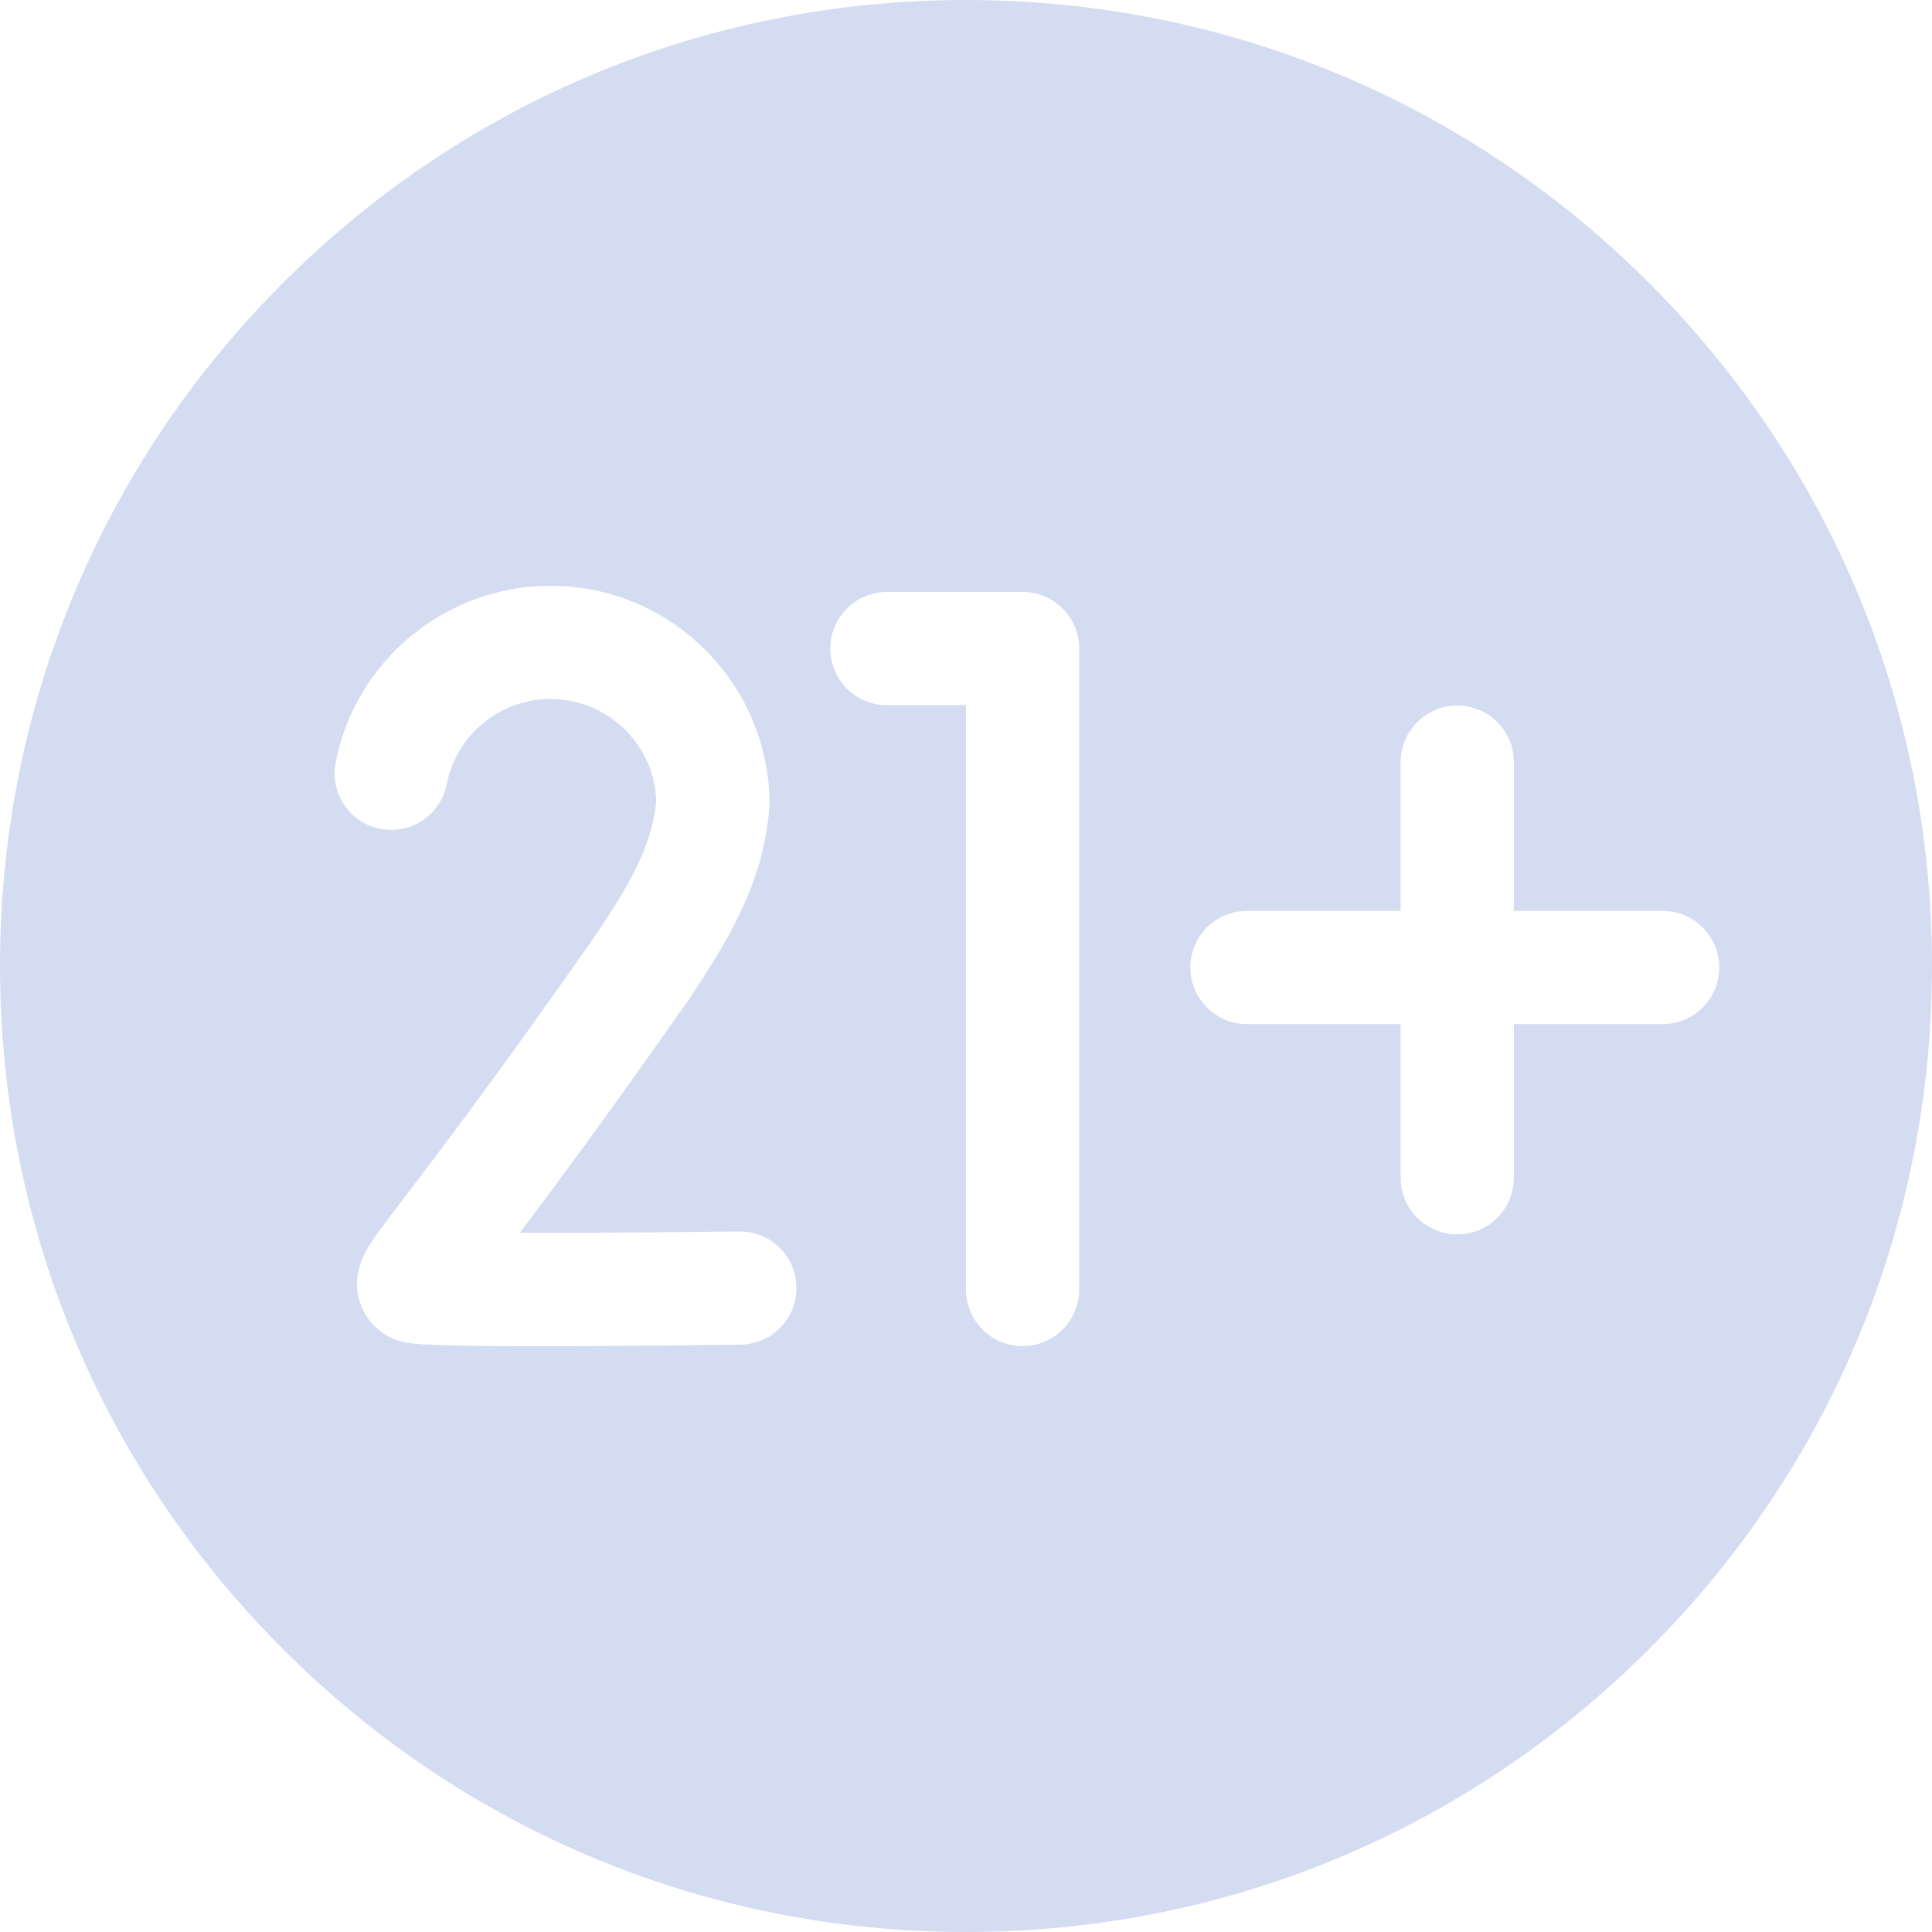 <svg xmlns="http://www.w3.org/2000/svg" version="1.1" xmlns:xlink="http://www.w3.org/1999/xlink" width="512" height="512" x="0" y="0" viewBox="0 0 512 512" style="enable-background:new 0 0 512 512" xml:space="preserve" class=""><g><path d="M437.019 74.981C388.667 26.628 324.38 0 256 0 187.62 0 123.332 26.628 74.98 74.981 26.628 123.332 0 187.62 0 256s26.628 132.668 74.98 181.019C123.332 485.372 187.62 512 256 512c68.38 0 132.667-26.628 181.019-74.981C485.371 388.668 512 324.38 512 256s-26.629-132.668-74.981-181.019zM196.26 356.345c-23.863.3-41.256.422-53.992.422-32.294 0-34.651-.786-36.656-1.454-5.027-1.676-8.78-5.469-10.299-10.406-2.388-7.761 1.887-13.984 3.712-16.642 1.638-2.385 4.062-5.559 7.73-10.362 8.56-11.208 24.492-32.07 51.184-70.205 9.12-13.628 14.634-23.142 15.992-35.278-.453-15.069-12.853-27.187-28.03-27.187-13.373 0-24.944 9.501-27.516 22.59-1.598 8.129-9.479 13.426-17.609 11.828-8.129-1.597-13.425-9.48-11.828-17.61 5.327-27.122 29.28-46.808 56.953-46.808 32.005 0 58.042 26.038 58.042 58.042-1.349 18.631-8.755 32.772-21.426 51.625-20.893 29.853-35.303 49.288-44.784 61.832 16.197.017 37.865-.129 58.15-.384l.192-.001c8.198 0 14.892 6.592 14.995 14.812.104 8.282-6.527 15.082-14.81 15.186zm89.737-14.611c0 8.284-6.716 15-15 15s-15-6.716-15-15V186.879h-20.953c-8.284 0-15-6.716-15-15s6.716-15 15-15h35.953c8.284 0 15 6.716 15 15zm154.611-70.339h-39.421v40.73c0 8.284-6.716 15-15 15s-15-6.716-15-15v-40.73h-40.73c-8.284 0-15-6.716-15-15s6.716-15 15-15h40.73v-39.421c0-8.284 6.716-15 15-15s15 6.716 15 15v39.421h39.421c8.284 0 15 6.716 15 15s-6.716 15-15 15z" fill="#d4dcf1" opacity="1" data-original="#000000" class=""></path></g></svg>